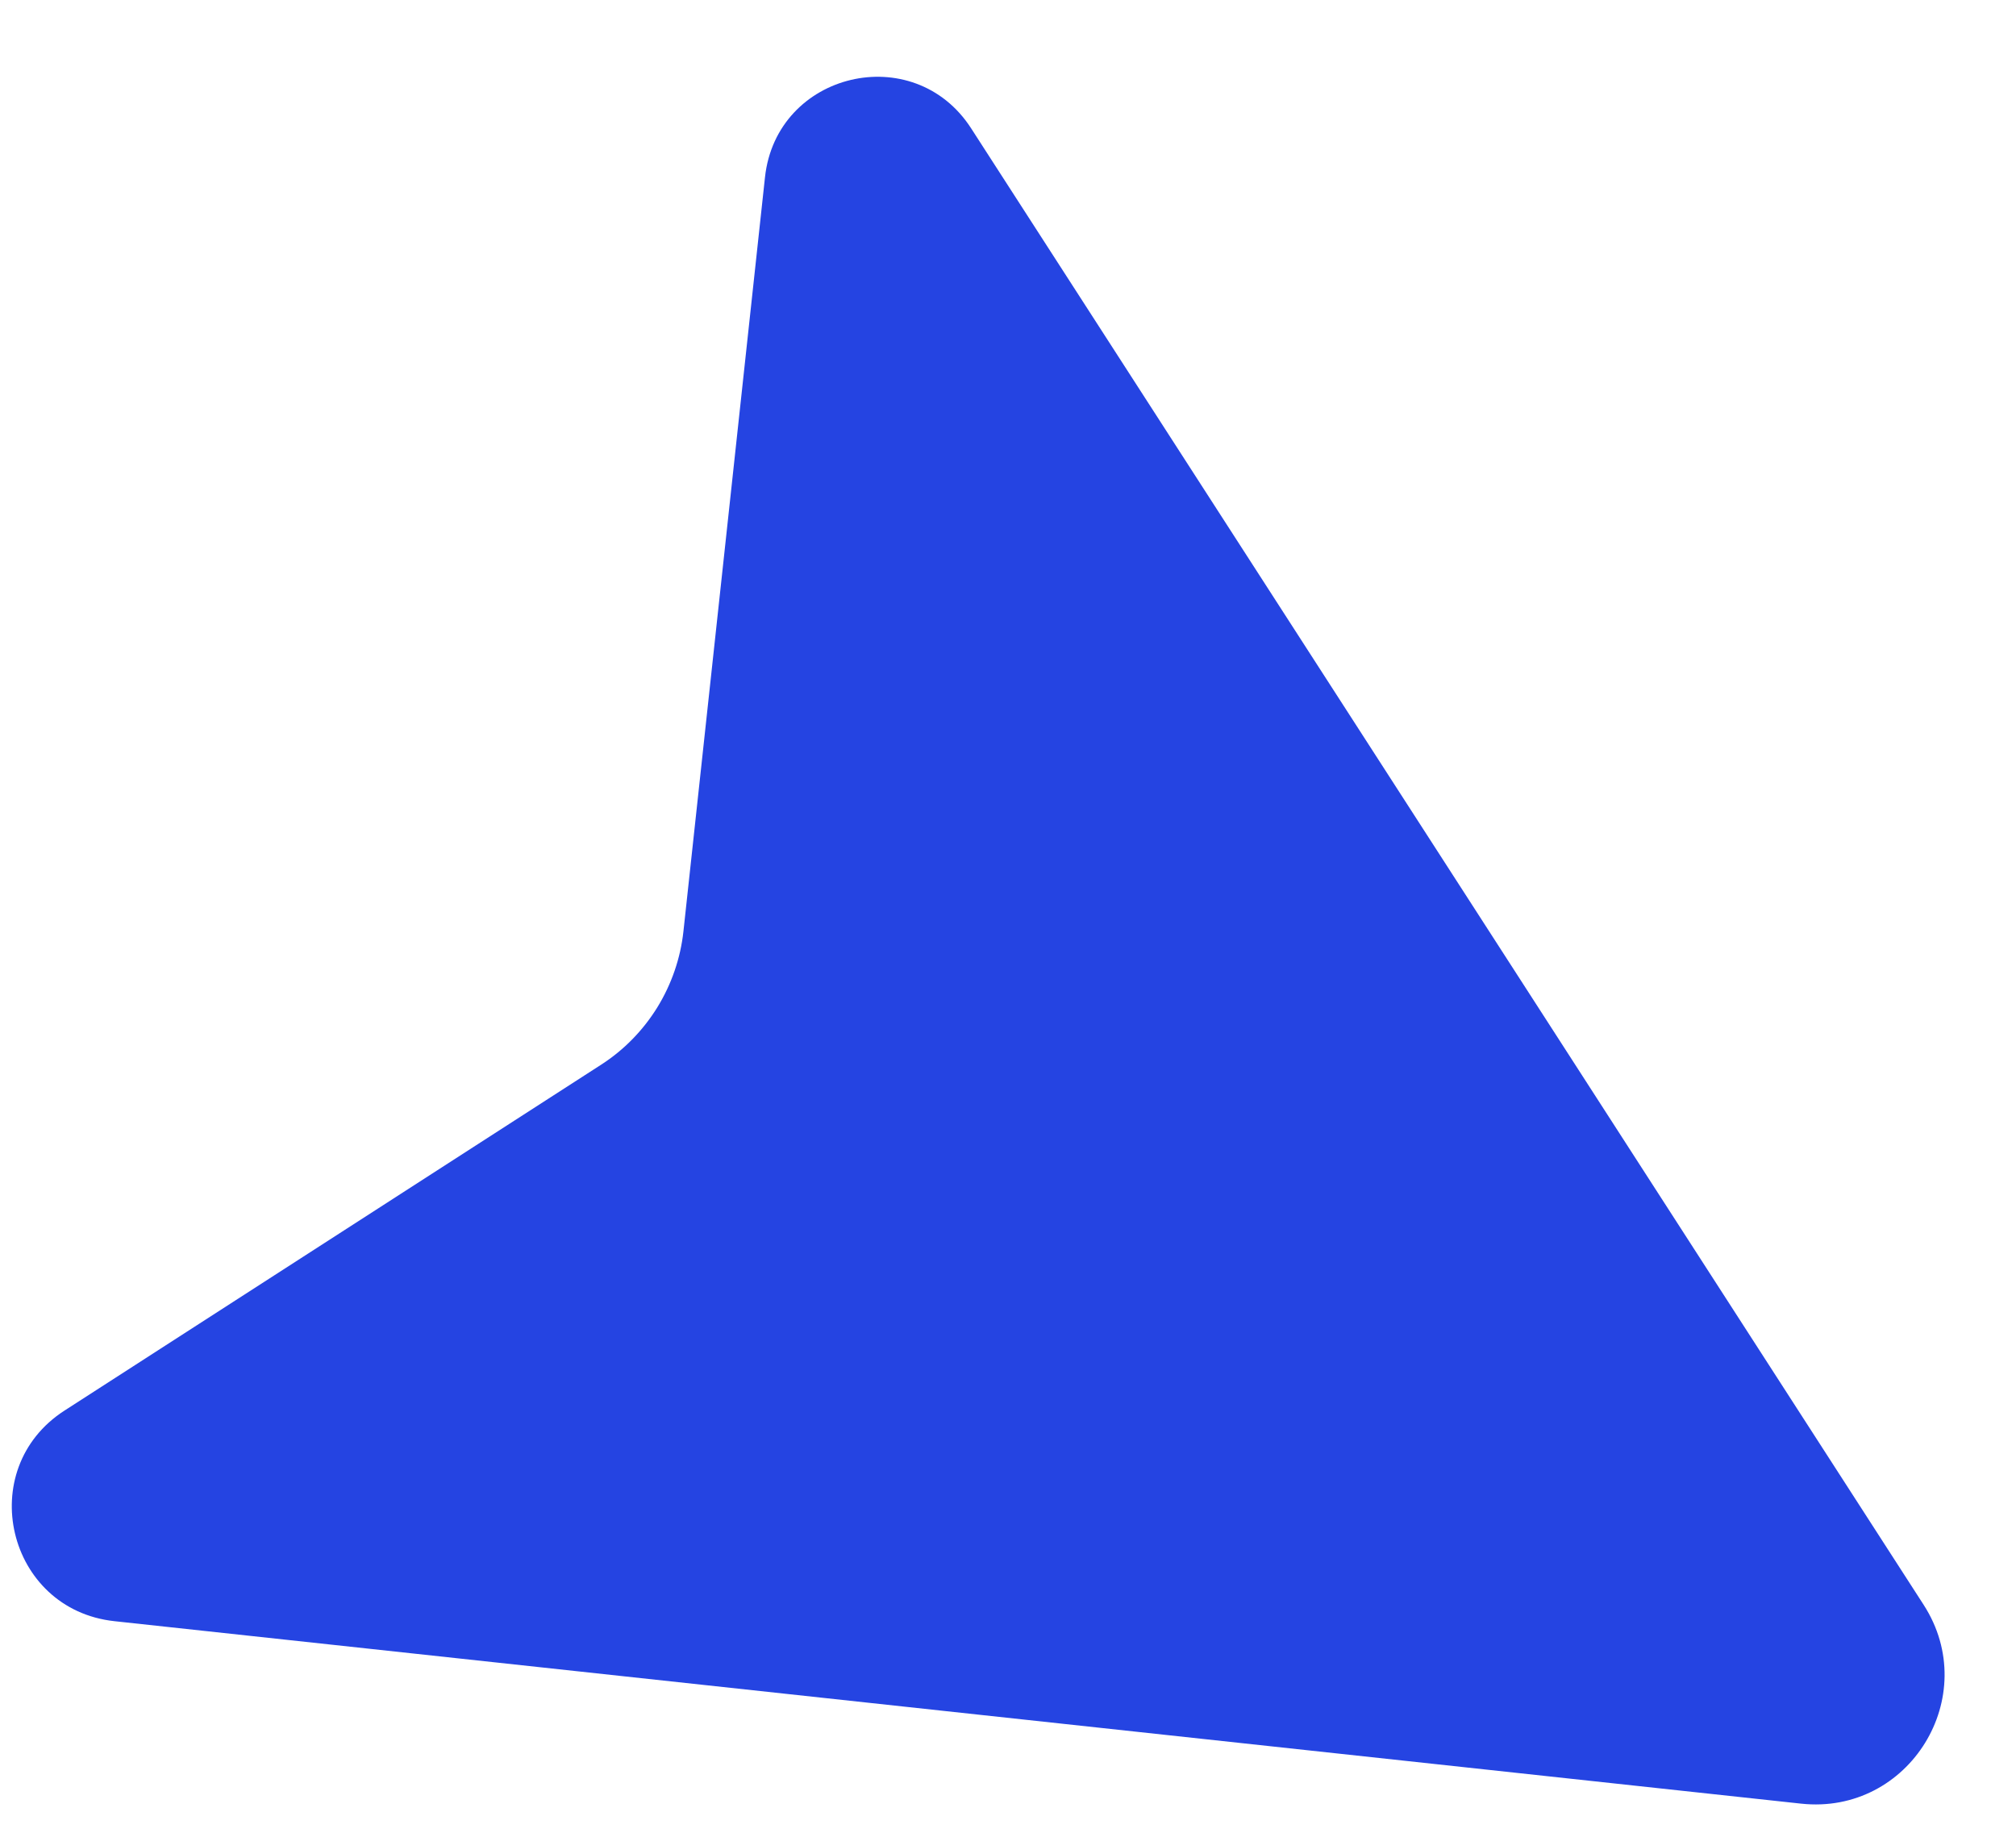 <?xml version="1.0" encoding="UTF-8"?> <svg xmlns="http://www.w3.org/2000/svg" width="22" height="20" viewBox="0 0 22 20" fill="none"><path d="M19.654 19.682C20.835 19.81 21.636 18.511 20.992 17.512L10.598 1.401C9.972 0.429 8.472 0.785 8.348 1.935L7.458 10.164C7.426 10.458 7.328 10.741 7.173 10.993C7.017 11.245 6.808 11.459 6.559 11.619L0.705 15.392C-0.289 16.032 0.074 17.564 1.249 17.691L19.654 19.682Z" fill="#2544E2"></path></svg> 